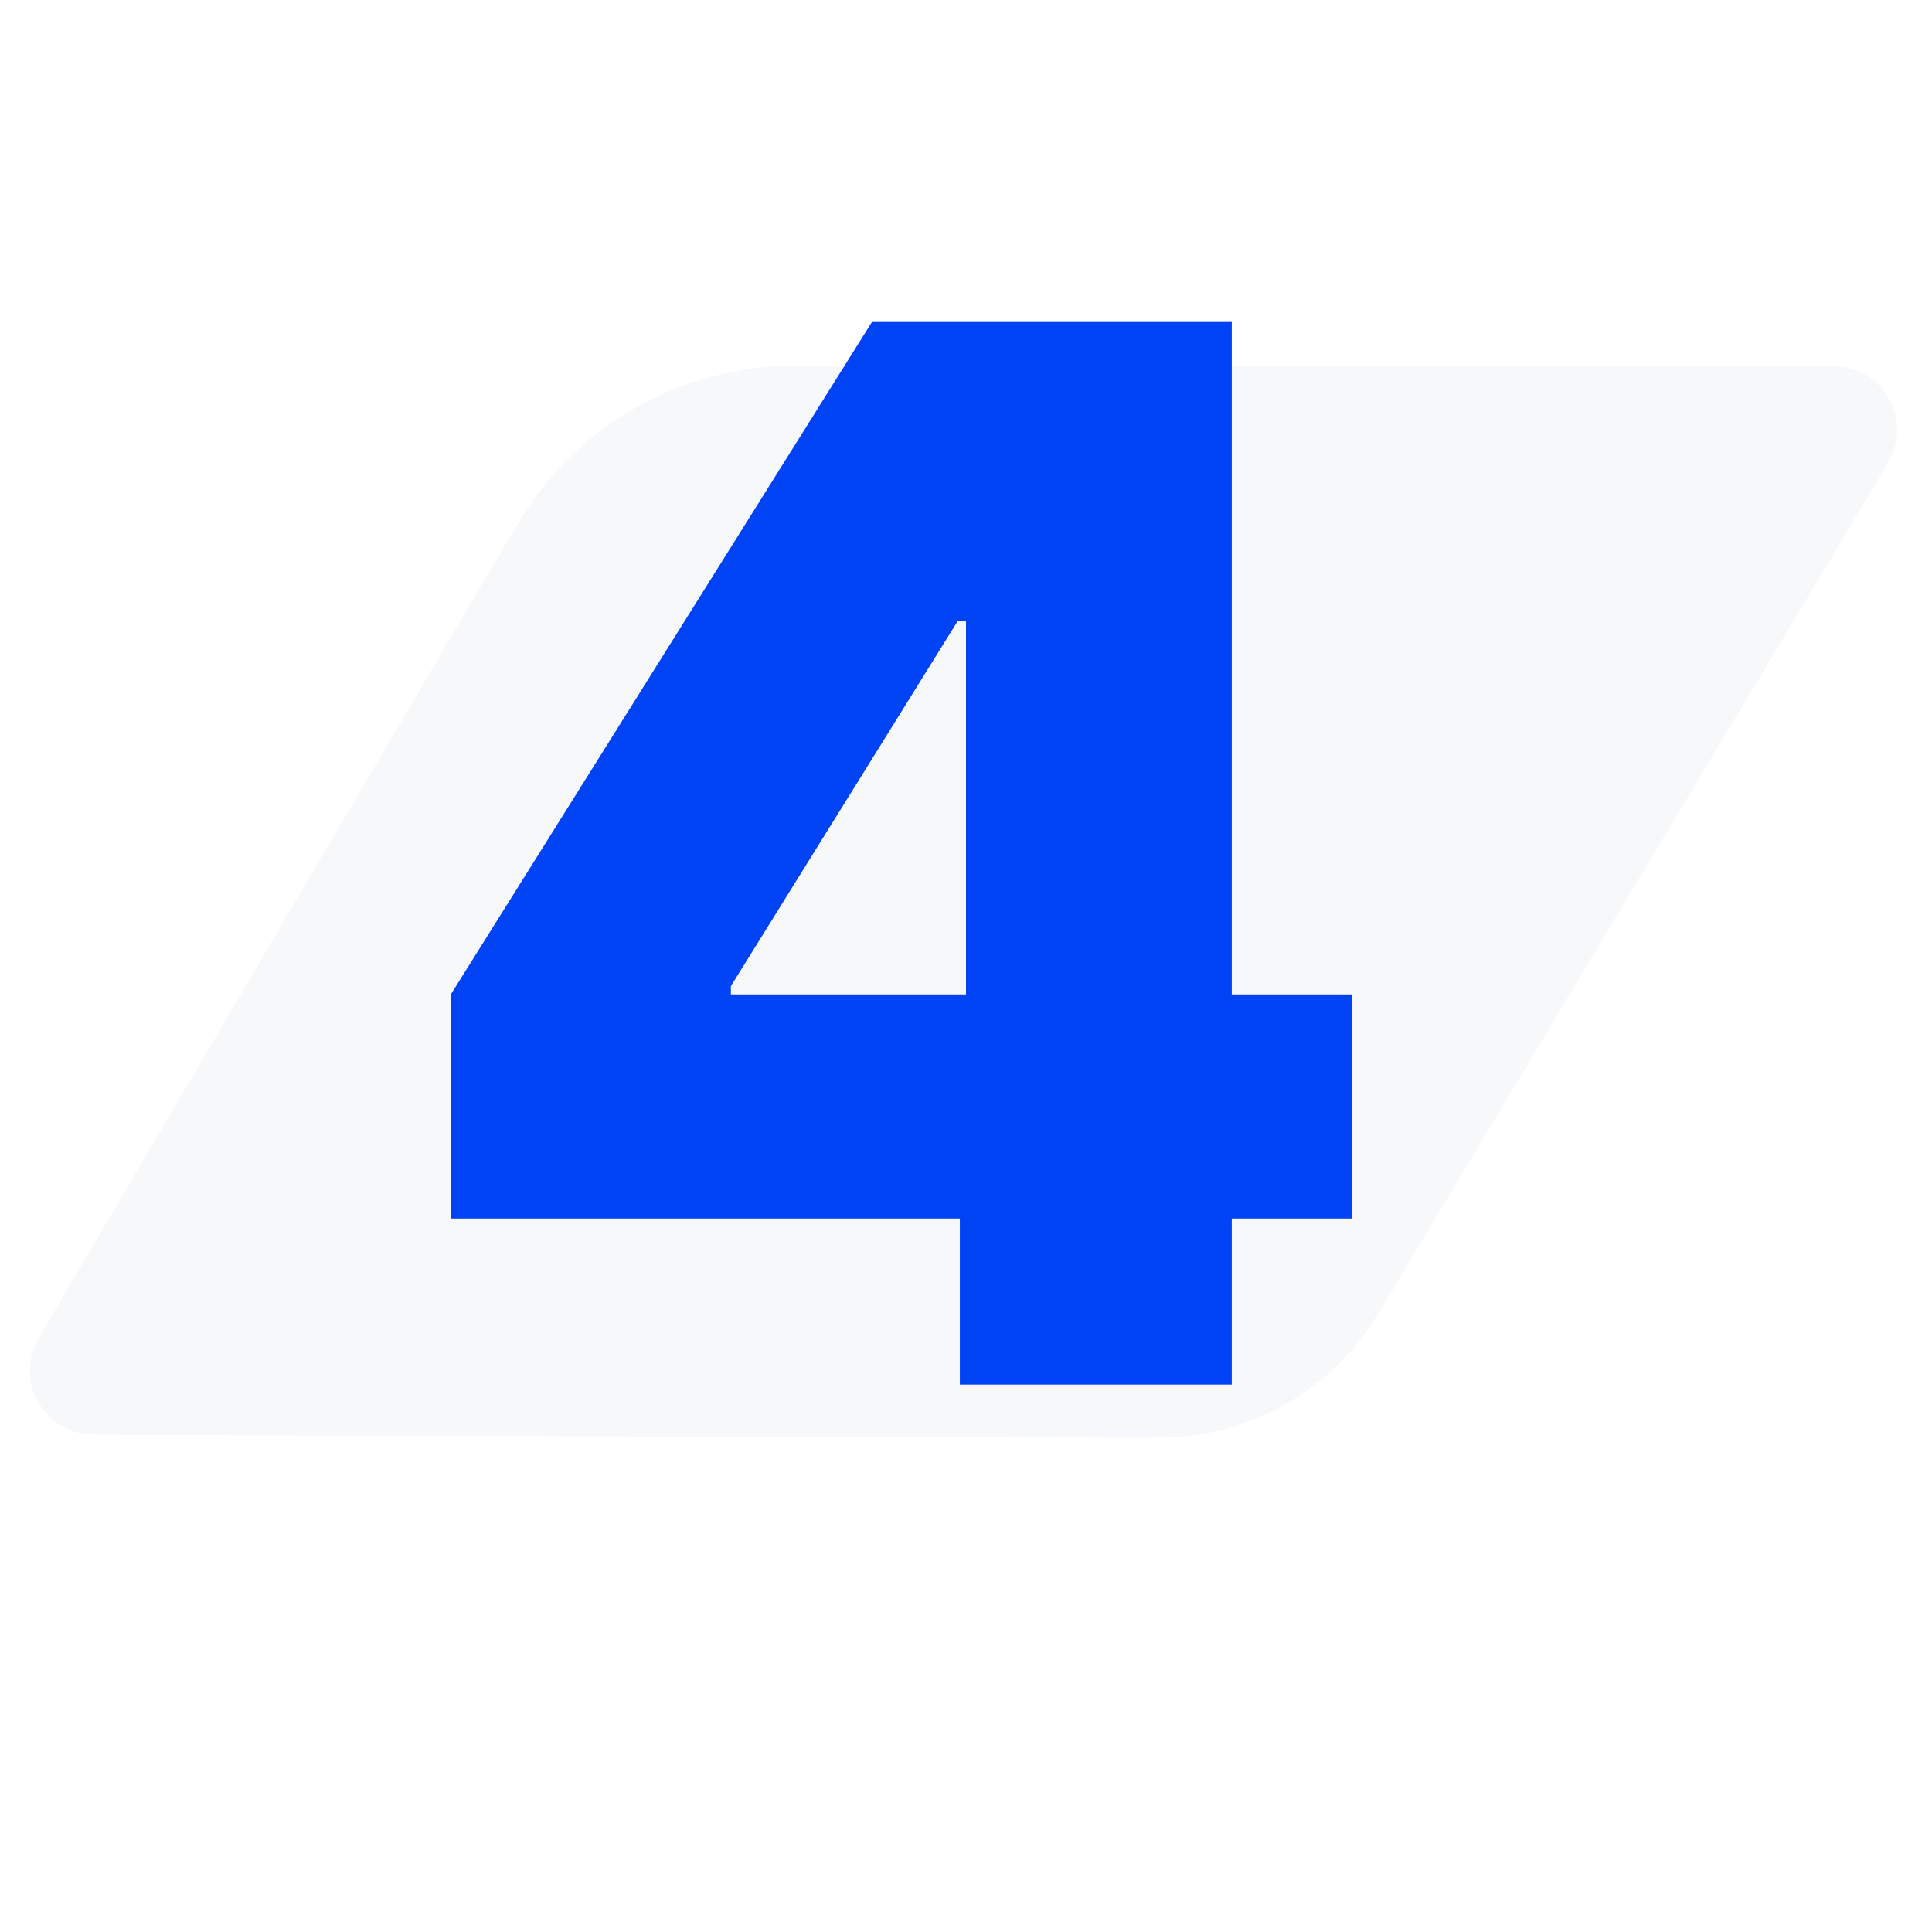 <svg width="60" height="60" viewBox="0 0 60 60" fill="none" xmlns="http://www.w3.org/2000/svg">
<g clip-path="url(#clip0_4960_6006)">
<path d="M55.894 11.357L26.339 11.357C24.73 11.357 23.925 11.357 23.179 11.47C20.72 11.844 18.488 13.12 16.919 15.051C16.443 15.637 16.035 16.33 15.219 17.717L15.219 17.717L1.717 40.676C1.272 41.433 1.049 41.811 0.98 42.11C0.745 43.126 1.33 44.152 2.323 44.467C2.616 44.56 3.055 44.561 3.933 44.564L34.615 44.655L34.616 44.655C35.895 44.659 36.535 44.661 37.129 44.573C39.088 44.283 40.869 43.277 42.129 41.75C42.511 41.287 42.84 40.738 43.498 39.64L43.498 39.64L58.107 15.263C58.564 14.501 58.792 14.12 58.863 13.82C59.106 12.8 58.52 11.766 57.52 11.45C57.226 11.357 56.782 11.357 55.894 11.357Z" fill="#D9DDE9" fill-opacity="0.2"/>
<path d="M14 37.844V30.883L27.079 10H33.302V19.281H29.746L22.698 30.625V30.883H42V37.844H14ZM29.809 43V35.717L30 32.688V10H38.254V43H29.809Z" fill="#0043F5"/>
</g>
<defs>
<clipPath id="clip0_4960_6006">
<rect width="60" height="60" fill="white"/>
</clipPath>
</defs>
</svg>
